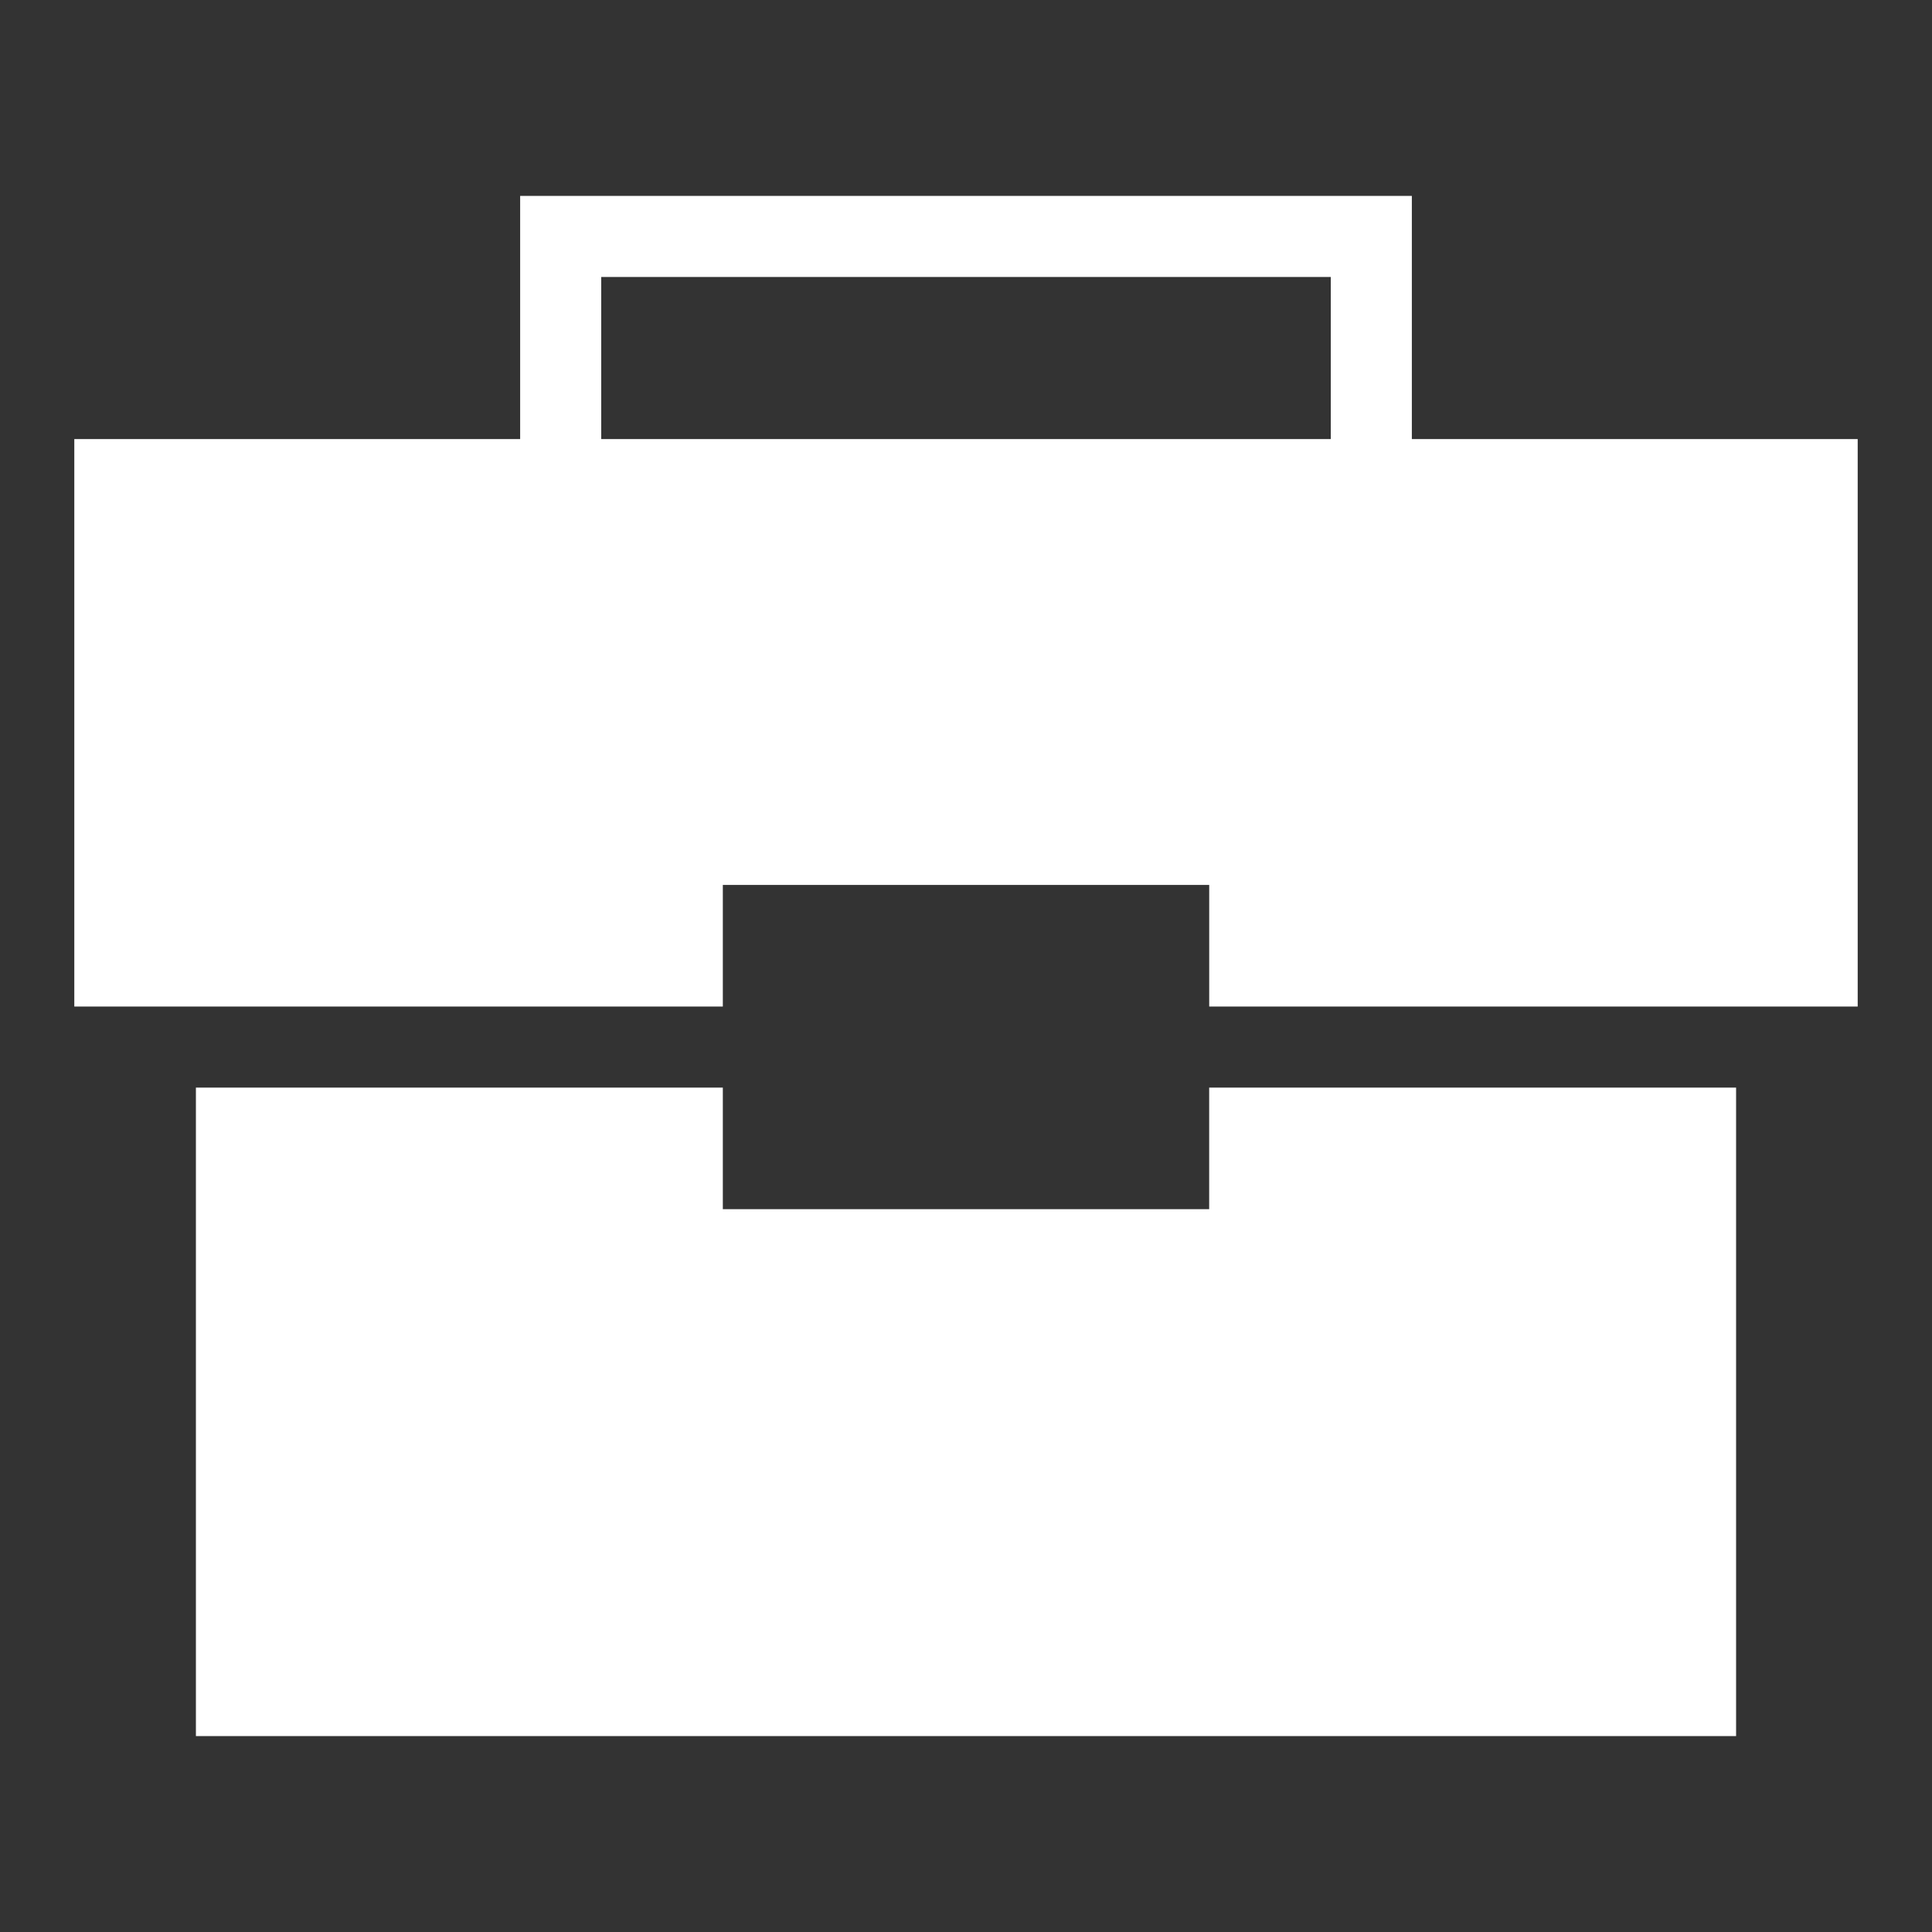 <svg xmlns="http://www.w3.org/2000/svg" xmlns:xlink="http://www.w3.org/1999/xlink" version="1.1" x="0px" y="0px" viewBox="0 0 52 52" enable-background="new 0 0 52 52" xml:space="preserve" aria-hidden="true" width="52px" height="52px" style="fill:url(#CerosGradient_idbcd2b40fb);"><rect x="0" y="0" width="52" height="52" fill="#333333" stroke="none"/><defs><linearGradient class="cerosgradient" data-cerosgradient="true" id="CerosGradient_idbcd2b40fb" gradientUnits="userSpaceOnUse" x1="50%" y1="100%" x2="50%" y2="0%"><stop offset="0%" stop-color="#FFFFFF"/><stop offset="100%" stop-color="#FFFFFF"/></linearGradient><linearGradient/></defs><g><path d="M38,11.818V5.273H14v6.545H2V27.091h17.455v-3.273h13.091v3.273H50V11.818H38z    M35.818,11.818H16.182V7.455h19.636V11.818z" style="fill:url(#CerosGradient_idbcd2b40fb);"/><polygon points="32.545,32.545 19.455,32.545 19.455,29.273 5.273,29.273 5.273,46.727    46.727,46.727 46.727,29.273 32.545,29.273  " style="fill:url(#CerosGradient_idbcd2b40fb);"/></g></svg>